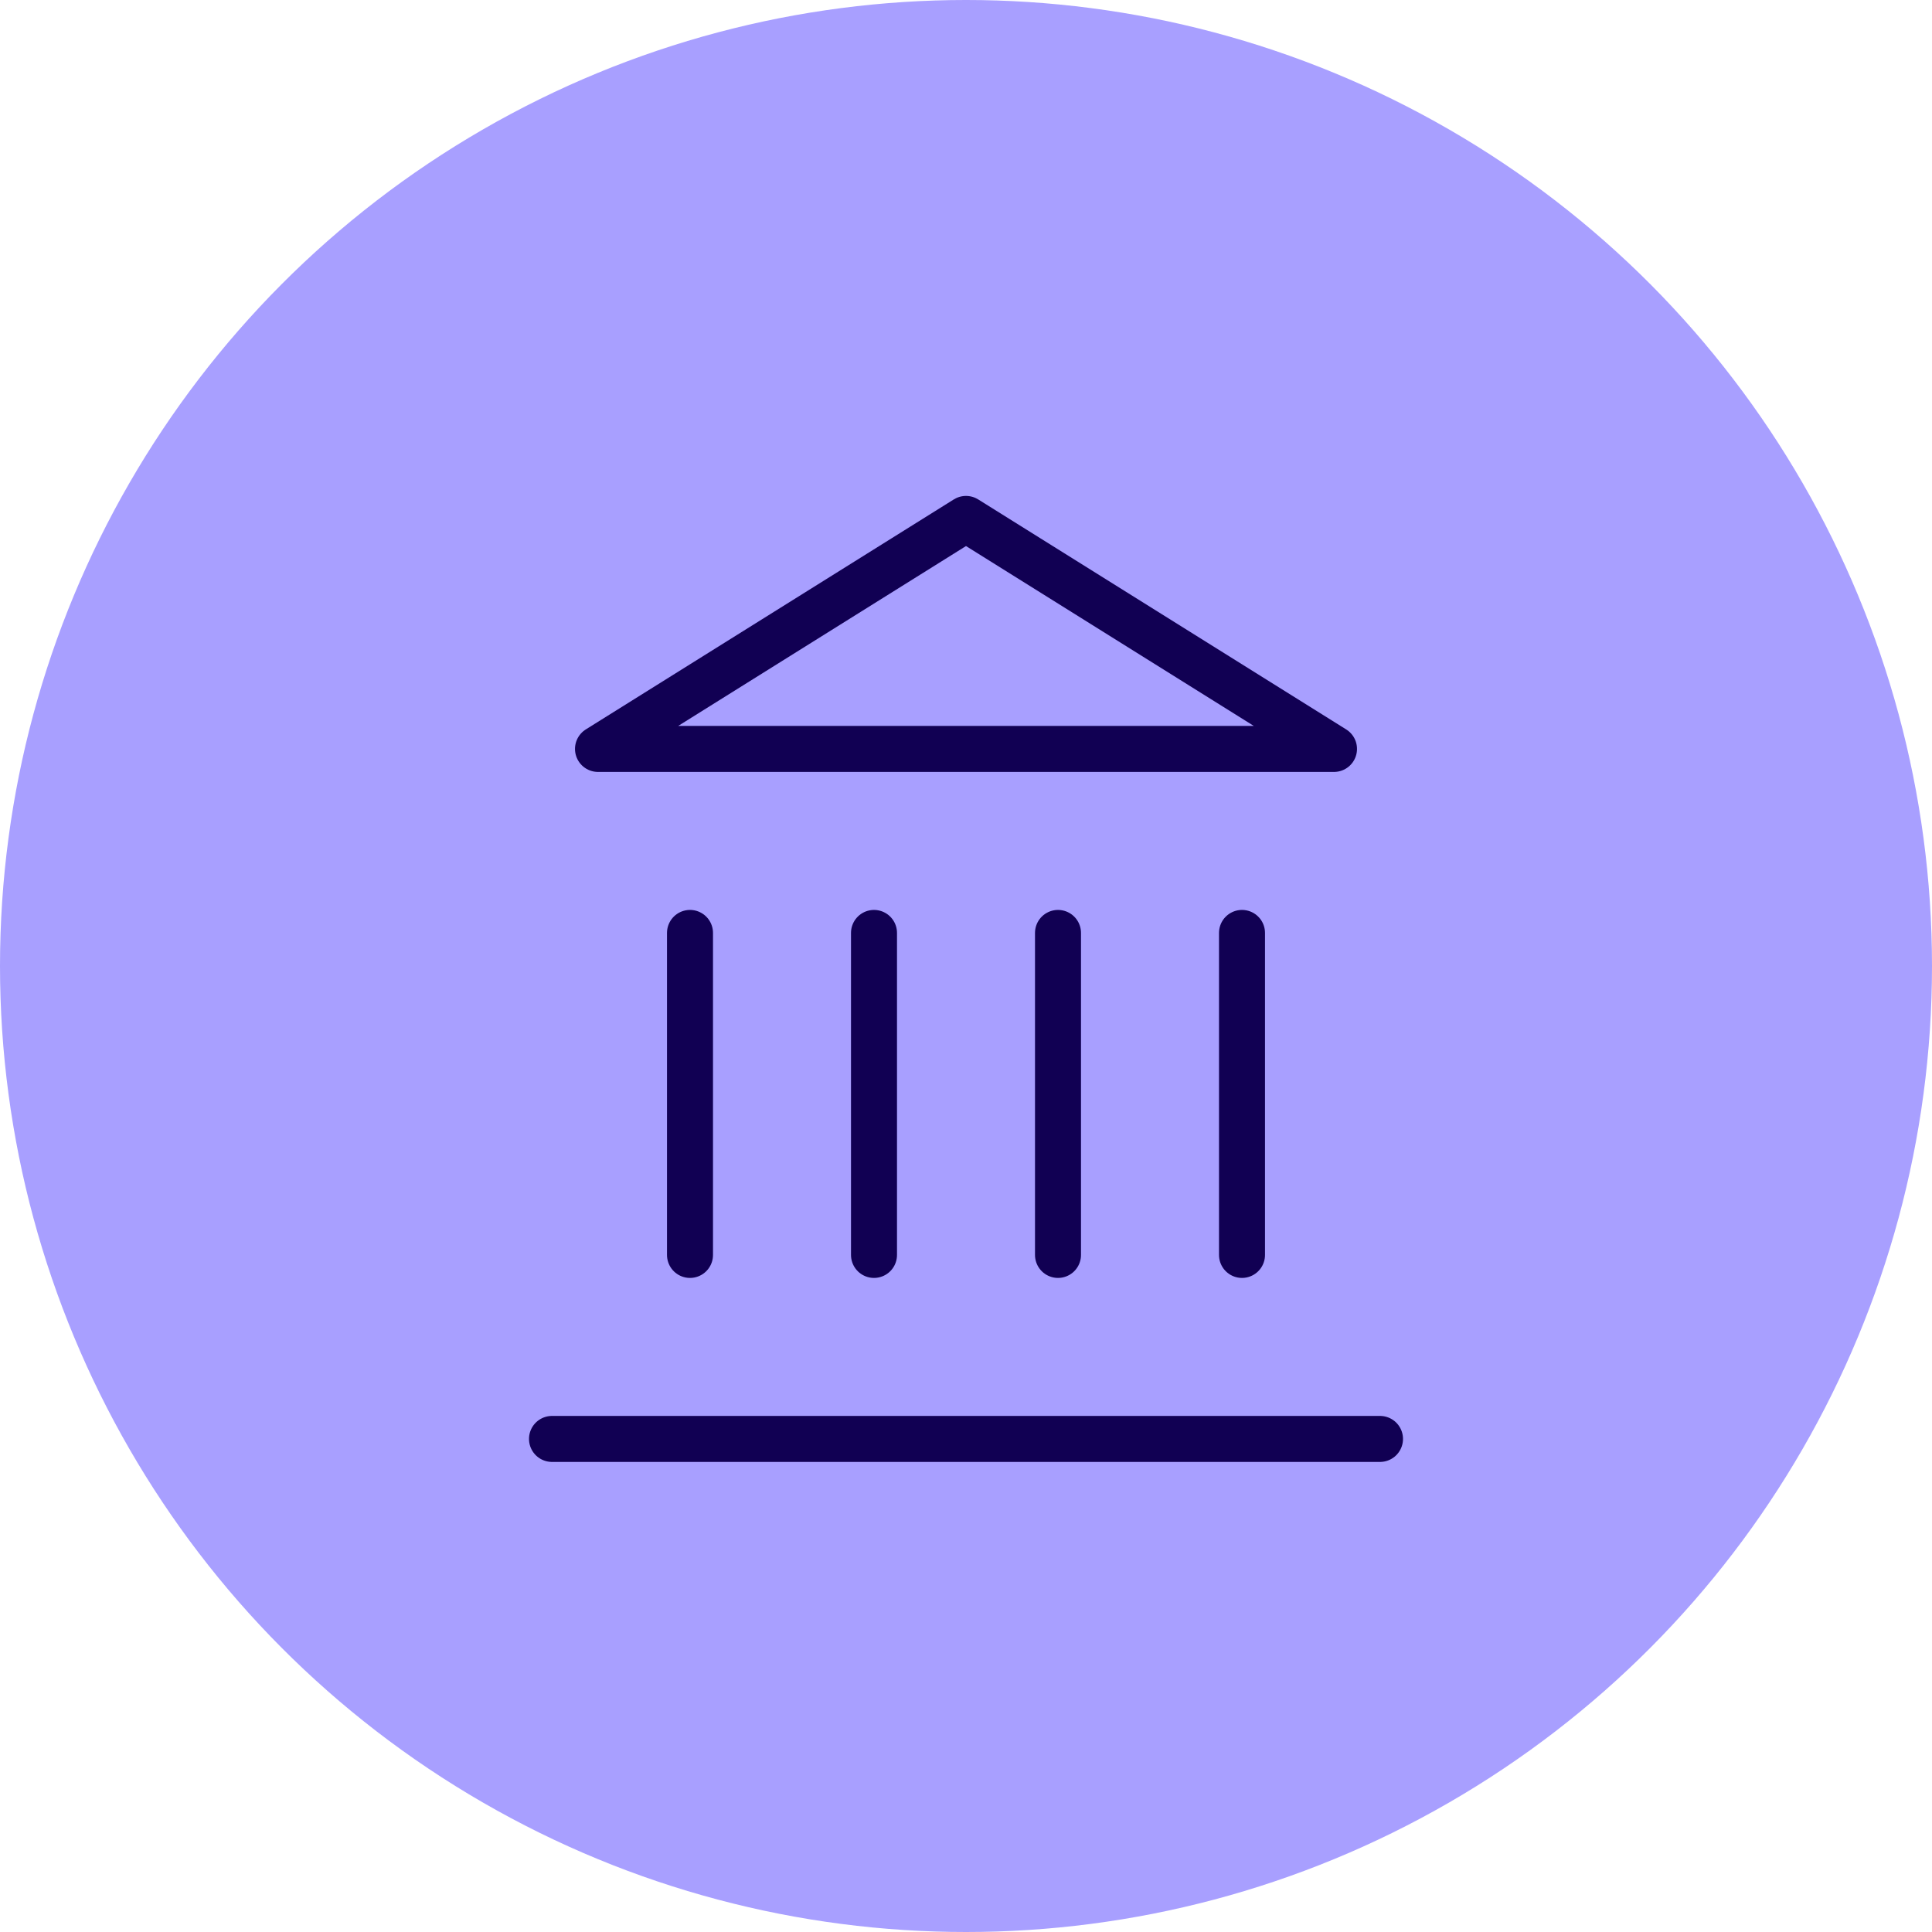<svg width="42" height="42" viewBox="0 0 42 42" fill="none" xmlns="http://www.w3.org/2000/svg">
<circle cx="21" cy="21" r="21" fill="#A89FFF"/>
<path d="M12 31.281H30" stroke="#110053" stroke-linecap="round" stroke-linejoin="round"/>
<path d="M15 27.281V20.281" stroke="#110053" stroke-linecap="round" stroke-linejoin="round"/>
<path d="M19 27.281V20.281" stroke="#110053" stroke-linecap="round" stroke-linejoin="round"/>
<path d="M23 27.281V20.281" stroke="#110053" stroke-linecap="round" stroke-linejoin="round"/>
<path d="M27 27.281V20.281" stroke="#110053" stroke-linecap="round" stroke-linejoin="round"/>
<path d="M21 11.281L29 16.281H13L21 11.281Z" stroke="#110053" stroke-linecap="round" stroke-linejoin="round"/>
</svg>
